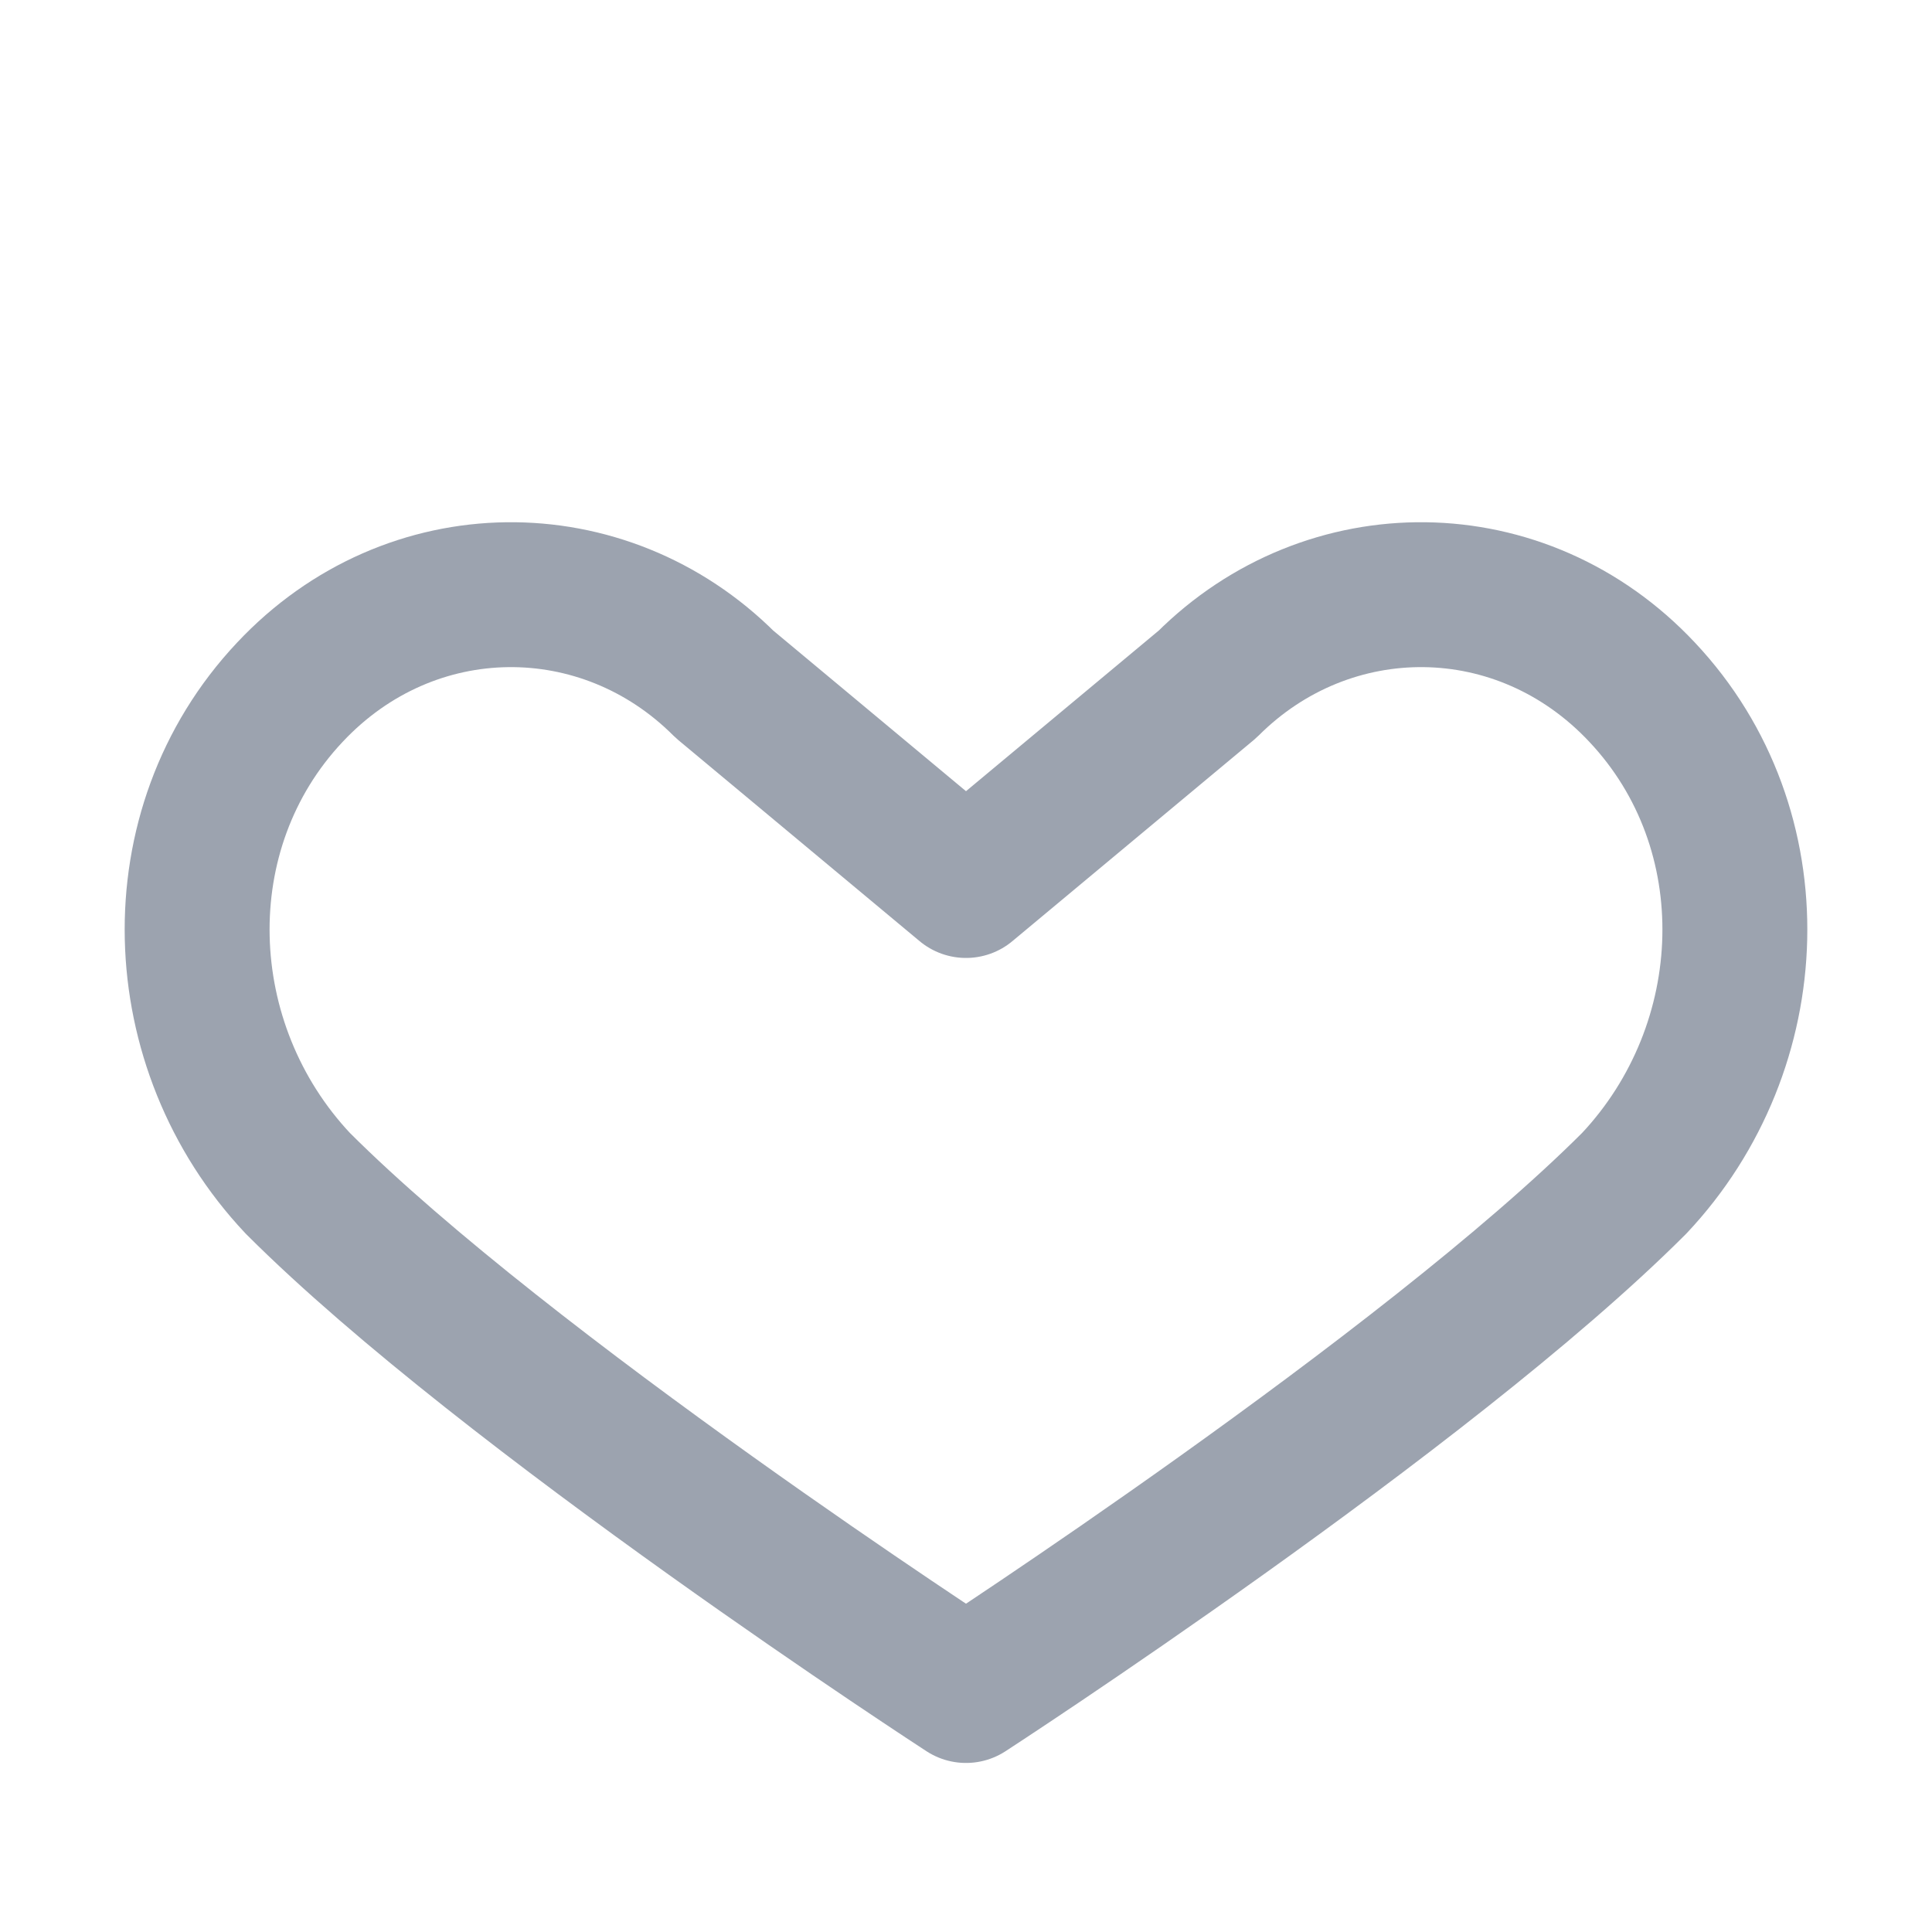 <svg xmlns="http://www.w3.org/2000/svg" viewBox="0 0 24 24" width="24" height="24" aria-hidden="true">
  <path d="M12 21s-5.7-3.7-8.3-6.3C2.1 13 2 10.3 3.6 8.6 5.1 7 7.5 7 9 8.5L12 11l3-2.5C16.5 7 18.9 7 20.4 8.6c1.6 1.7 1.5 4.4-.1 6.1C17.7 17.3 12 21 12 21z" fill="none" stroke="#9ca3af" stroke-width="1.8" stroke-linecap="round" stroke-linejoin="round"/>
</svg>
